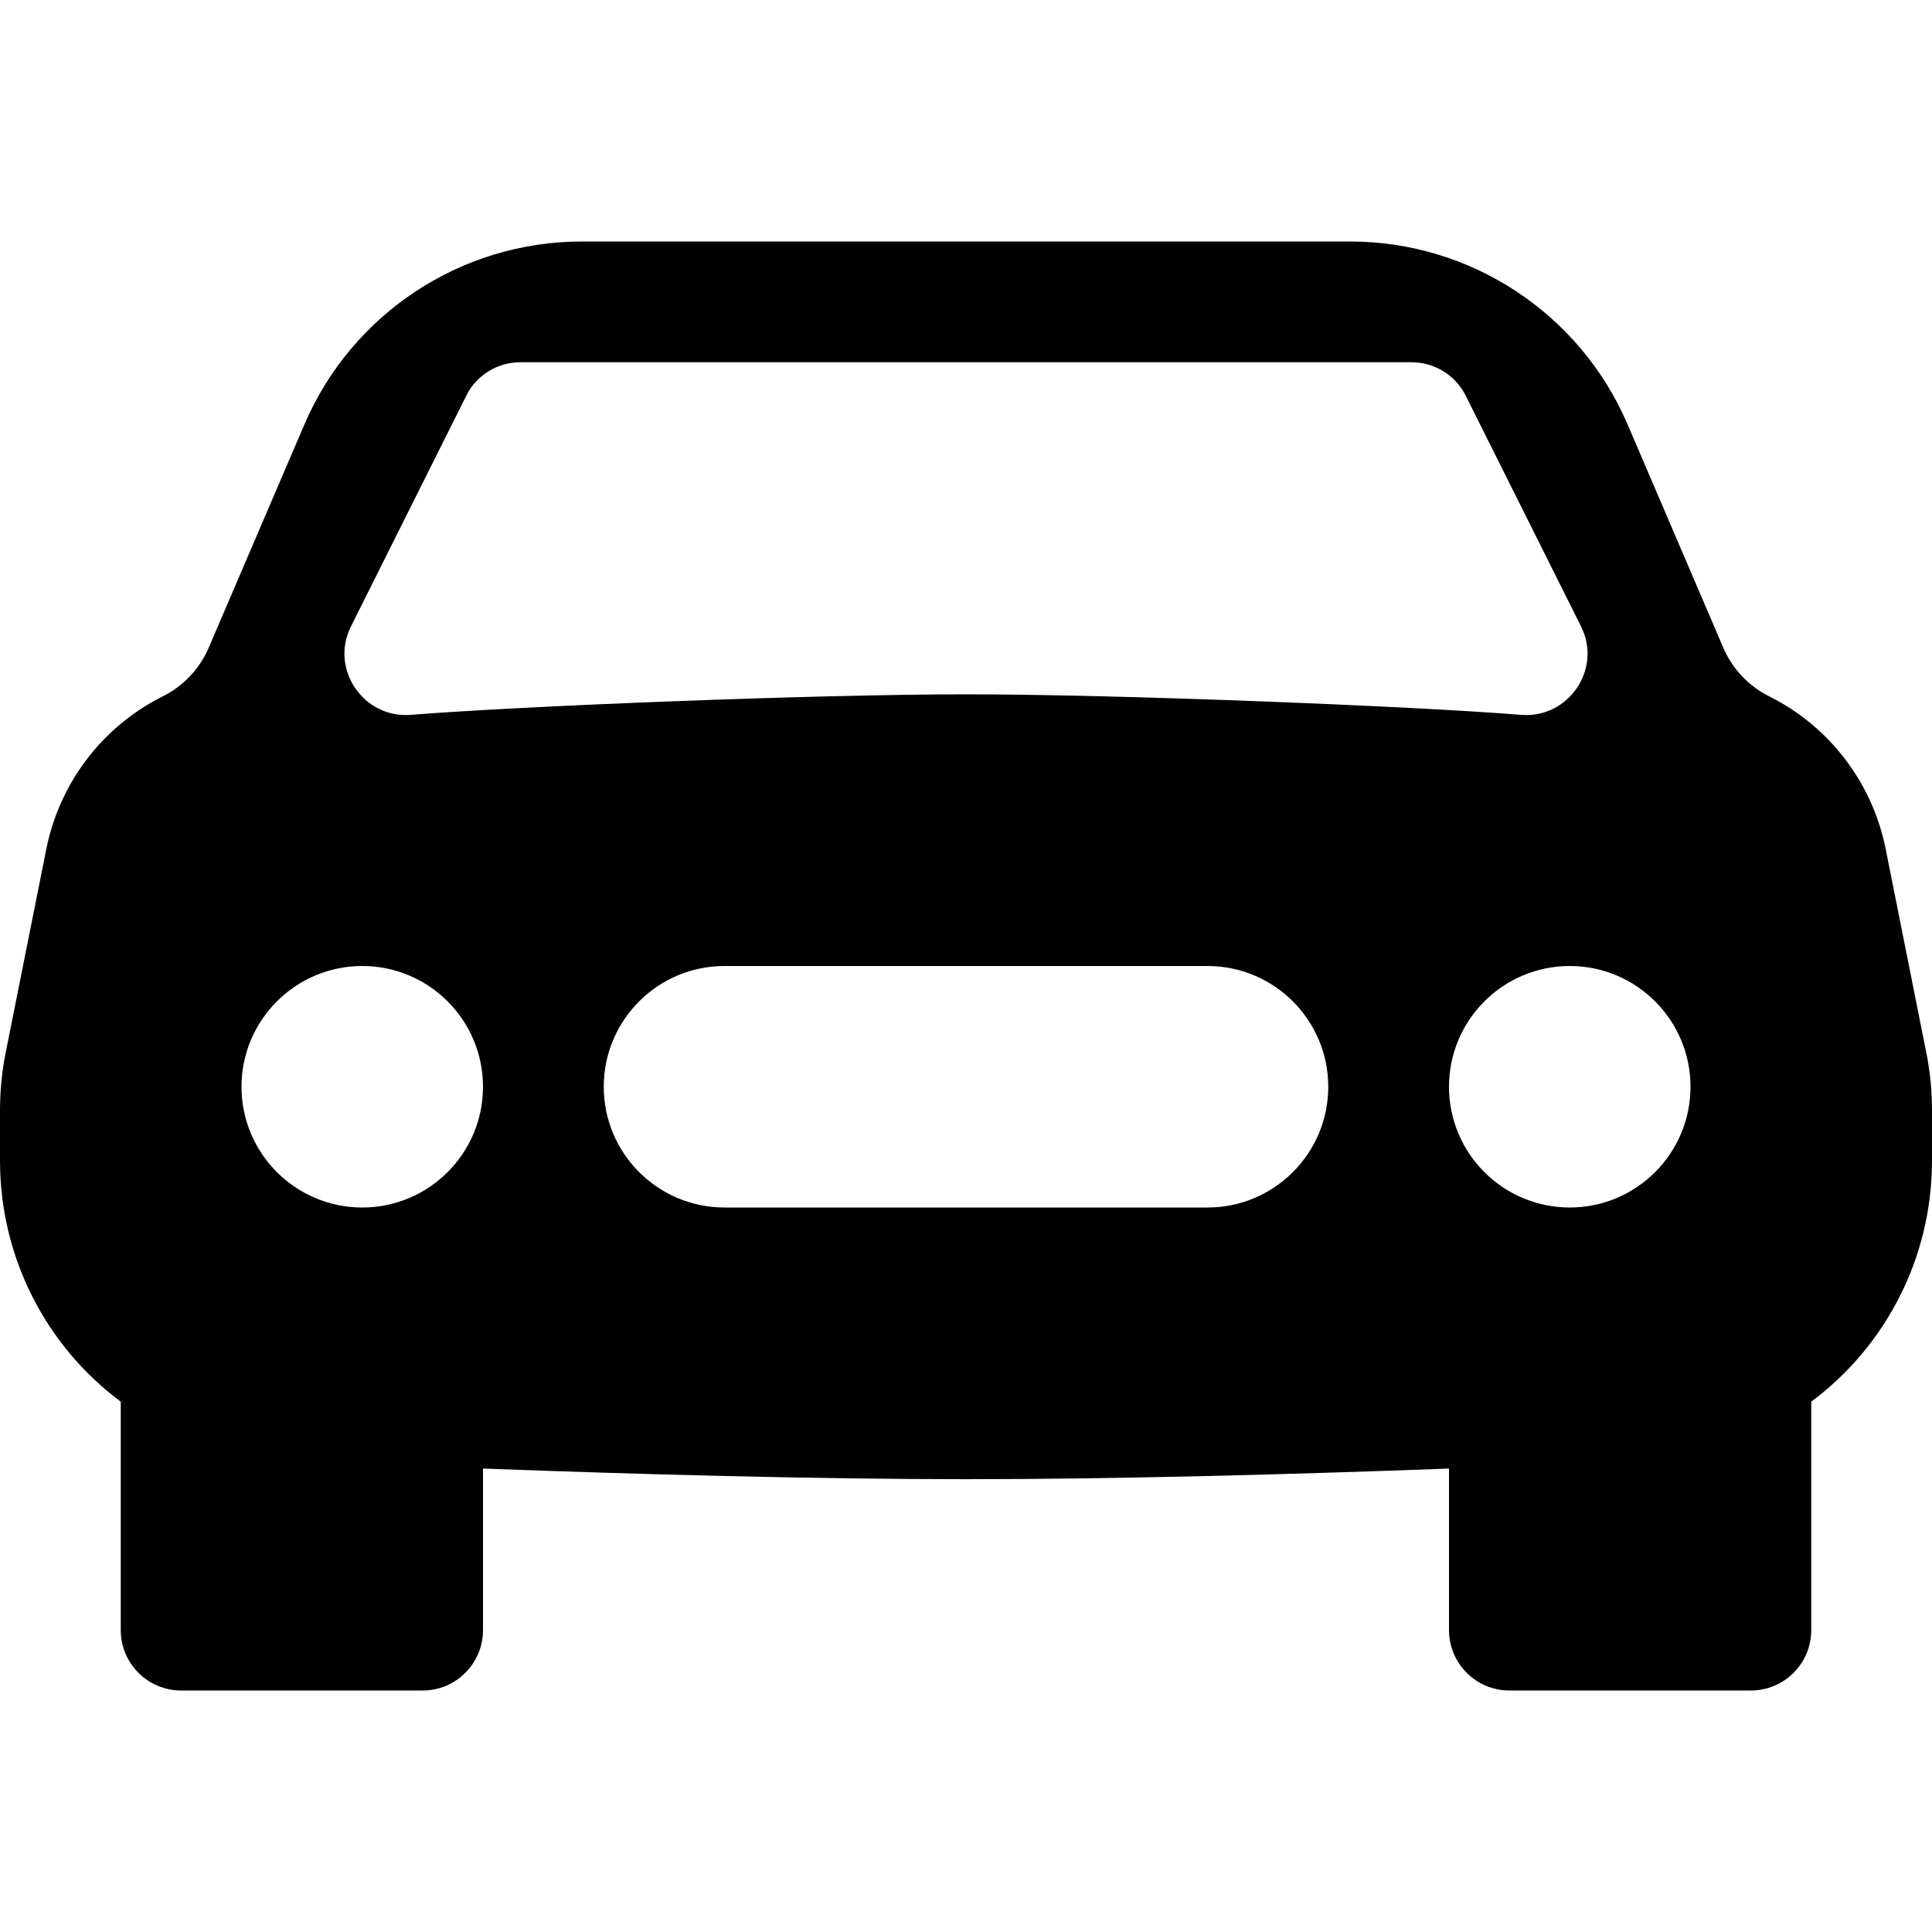 <svg width="16" height="16" viewBox="0 0 16 16" fill="none" xmlns="http://www.w3.org/2000/svg">
<path d="M2.521 3.515C2.915 2.596 3.819 2 4.819 2H11.181C12.181 2 13.085 2.596 13.479 3.515L14.271 5.363C14.346 5.538 14.481 5.682 14.652 5.767C15.151 6.016 15.506 6.482 15.616 7.029L15.951 8.708C15.984 8.869 16 9.033 16 9.198V9.611C16 10.425 15.61 11.154 15 11.608V13.5C15 13.776 14.776 14 14.5 14H12.5C12.224 14 12 13.776 12 13.5V12.162C10.708 12.21 9.255 12.25 8 12.25C6.745 12.25 5.292 12.21 4 12.162V13.5C4 13.776 3.776 14 3.5 14H1.5C1.224 14 1 13.776 1 13.5V11.608C0.39 11.154 0 10.425 0 9.611V9.198C0 9.033 0.016 8.869 0.049 8.708L0.384 7.029C0.494 6.482 0.849 6.016 1.348 5.767C1.519 5.682 1.654 5.538 1.729 5.363L2.521 3.515ZM3 10C3.552 10 4 9.552 4 9C4 8.448 3.552 8 3 8C2.448 8 2 8.448 2 9C2 9.552 2.448 10 3 10ZM13 10C13.552 10 14 9.552 14 9C14 8.448 13.552 8 13 8C12.448 8 12 8.448 12 9C12 9.552 12.448 10 13 10ZM6 8C5.448 8 5 8.448 5 9C5 9.552 5.448 10 6 10H10C10.552 10 11 9.552 11 9C11 8.448 10.552 8 10 8H6ZM2.906 5.189C2.73 5.541 3.011 5.952 3.403 5.92C4.312 5.847 6.753 5.75 8 5.75C9.247 5.75 11.688 5.847 12.597 5.92C12.989 5.952 13.27 5.541 13.094 5.189L12.138 3.276C12.053 3.107 11.88 3 11.691 3H4.309C4.12 3 3.946 3.107 3.862 3.276L2.906 5.189Z" fill="black"/>
</svg>
